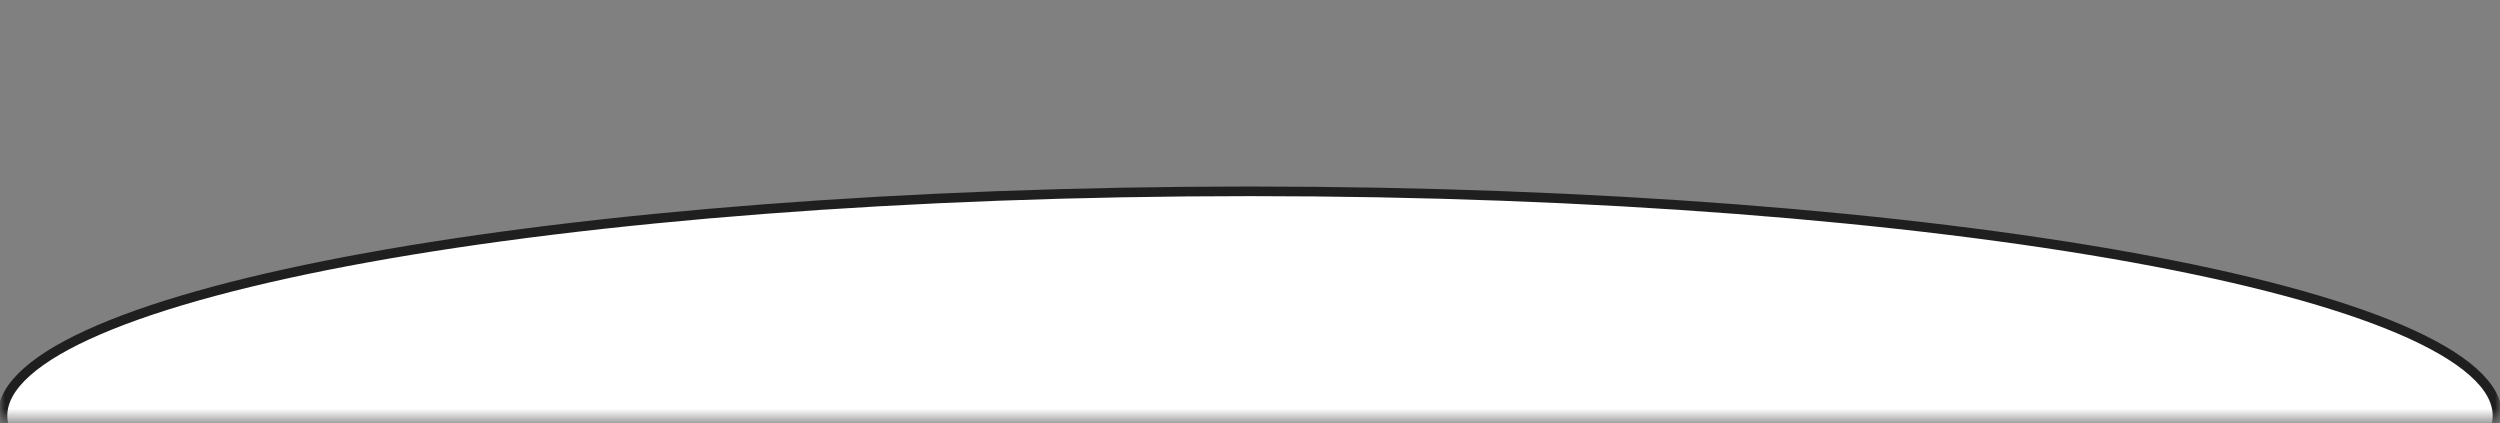 <?xml version="1.0" encoding="UTF-8"?> <svg xmlns="http://www.w3.org/2000/svg" width="260" height="44" viewBox="0 0 260 44" fill="none"><rect x="0" y="0" width="260" height="44" fill="#808080" stroke="none"/> <mask id="mask0_396_2745" style="mask-type:alpha" maskUnits="userSpaceOnUse" x="0" y="0" width="260" height="44"> <path d="M260 0H0V43.51H260V0Z" fill="#D9D9D9"></path> </mask> <g mask="url(#mask0_396_2745)"> <path d="M259.446 43.159H0.553V105.501H259.446V43.159Z" fill="white"></path> <path d="M259.736 43.222C259.736 44.744 258.887 46.267 257.184 47.777C255.483 49.286 252.958 50.754 249.681 52.16C243.129 54.97 233.633 57.508 221.877 59.641C198.372 63.906 165.888 66.545 129.999 66.545C94.111 66.545 61.627 63.906 38.121 59.641C26.365 57.508 16.869 54.97 10.317 52.16C7.04 50.754 4.515 49.286 2.814 47.777C1.111 46.267 0.262 44.744 0.262 43.222C0.262 41.699 1.111 40.176 2.814 38.666C4.515 37.157 7.04 35.689 10.317 34.283C16.869 31.473 26.365 28.936 38.121 26.803C61.627 22.538 94.111 19.898 129.999 19.898C165.888 19.898 198.372 22.538 221.877 26.803C233.633 28.936 243.129 31.473 249.681 34.283C252.958 35.689 255.483 37.157 257.184 38.666C258.887 40.176 259.736 41.699 259.736 43.222Z" fill="white" stroke="#1F1F1F"></path> </g> </svg> 